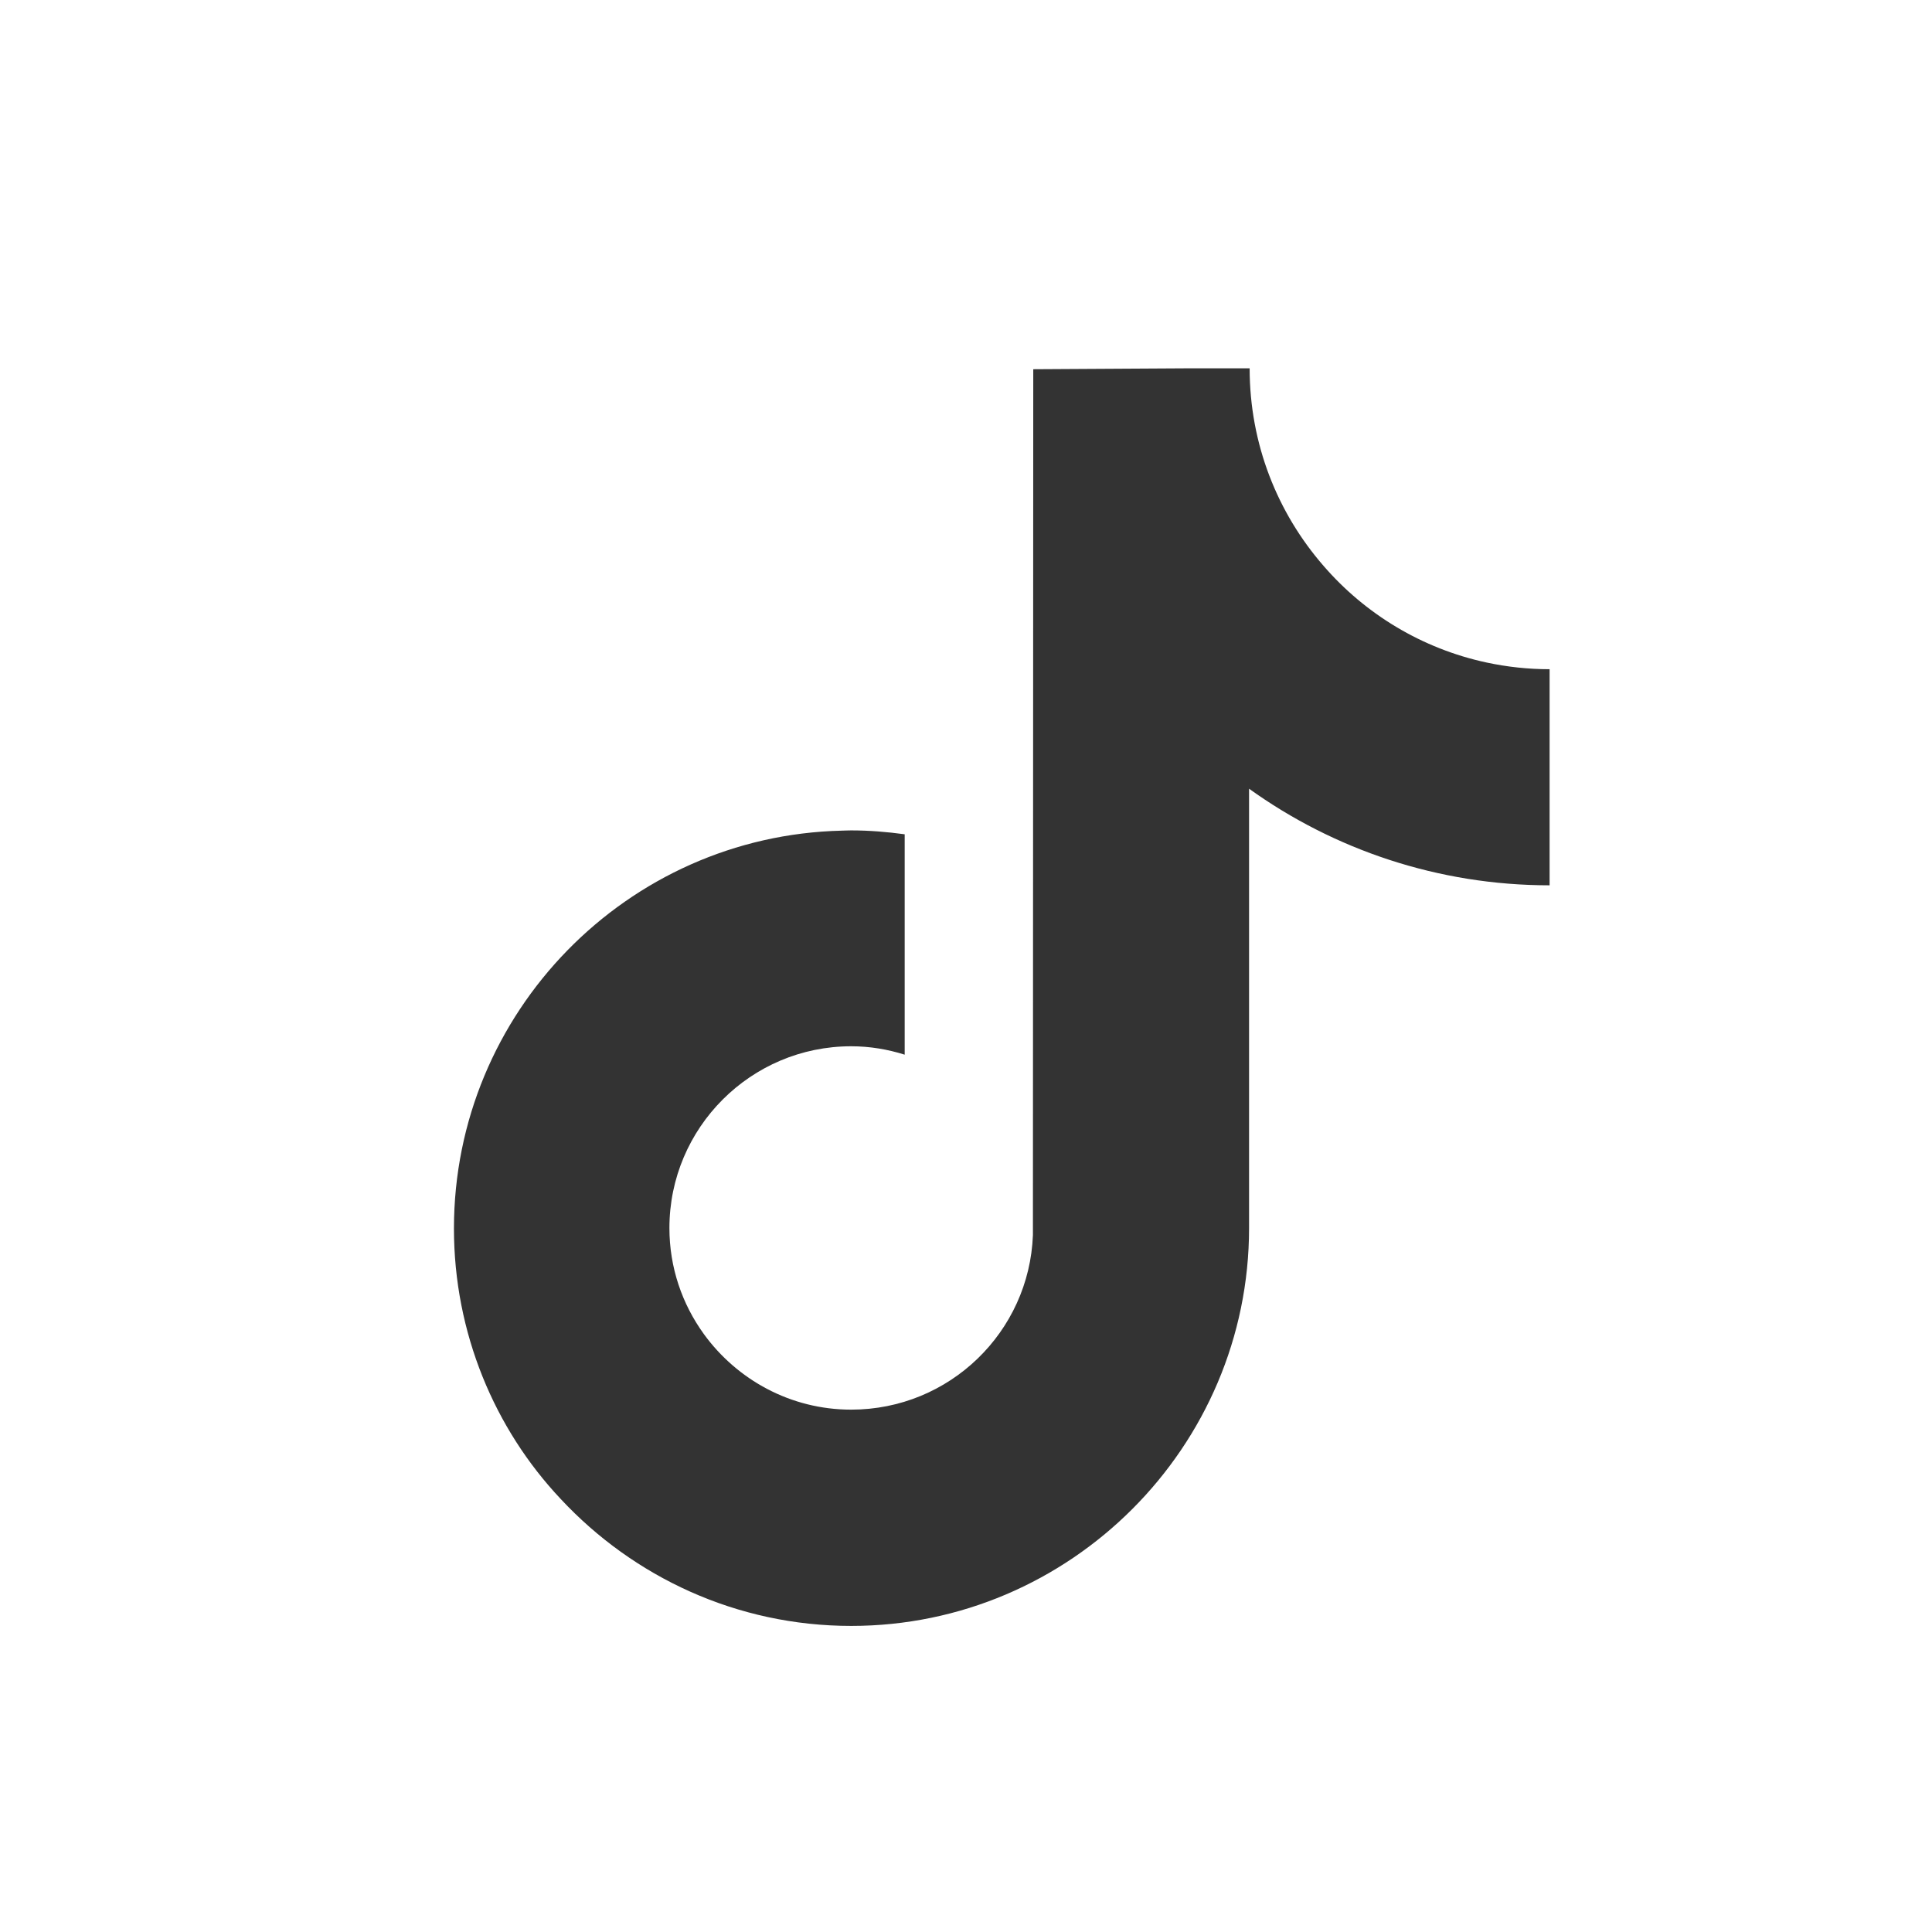 <svg version="1.1"
viewBox="0 0 135 135"
width="40" height="40"
xmlns="http://www.w3.org/2000/svg">
<path fill="#333" d="m72.2 25.8-0.024 60.5c-0.254 6.77-5.83 12.2-12.7 12.2-4.23 0-7.98-2.09-10.3-5.29-0.008-4e-3 -0.015-9e-3 -0.022-0.013 0.007 4e-3 0.015 8e-3 0.022 0.012-1.51-2.09-2.4-4.64-2.4-7.4 0-7 5.69-12.7 12.7-12.7 1.31 0 2.56 0.215 3.74 0.587v-15.4c-1.23-0.167-2.47-0.271-3.74-0.271-0.22 0-0.437 0.012-0.656 0.017-15 0.351-27.1 12.7-27.1 27.8 0 7.3 2.84 14 7.46 18.9h-5.17e-4c5.08 5.45 12.3 8.87 20.3 8.87 15.3 0 27.8-12.5 27.8-27.8v-30.7c5.92 4.25 13.2 6.75 21 6.75v-15.1c-1.51 0-2.98-0.163-4.4-0.467-4.52-0.968-8.5-3.4-11.4-6.76-3.21-3.69-5.16-8.5-5.16-13.8h-4.11z"/>
</svg>